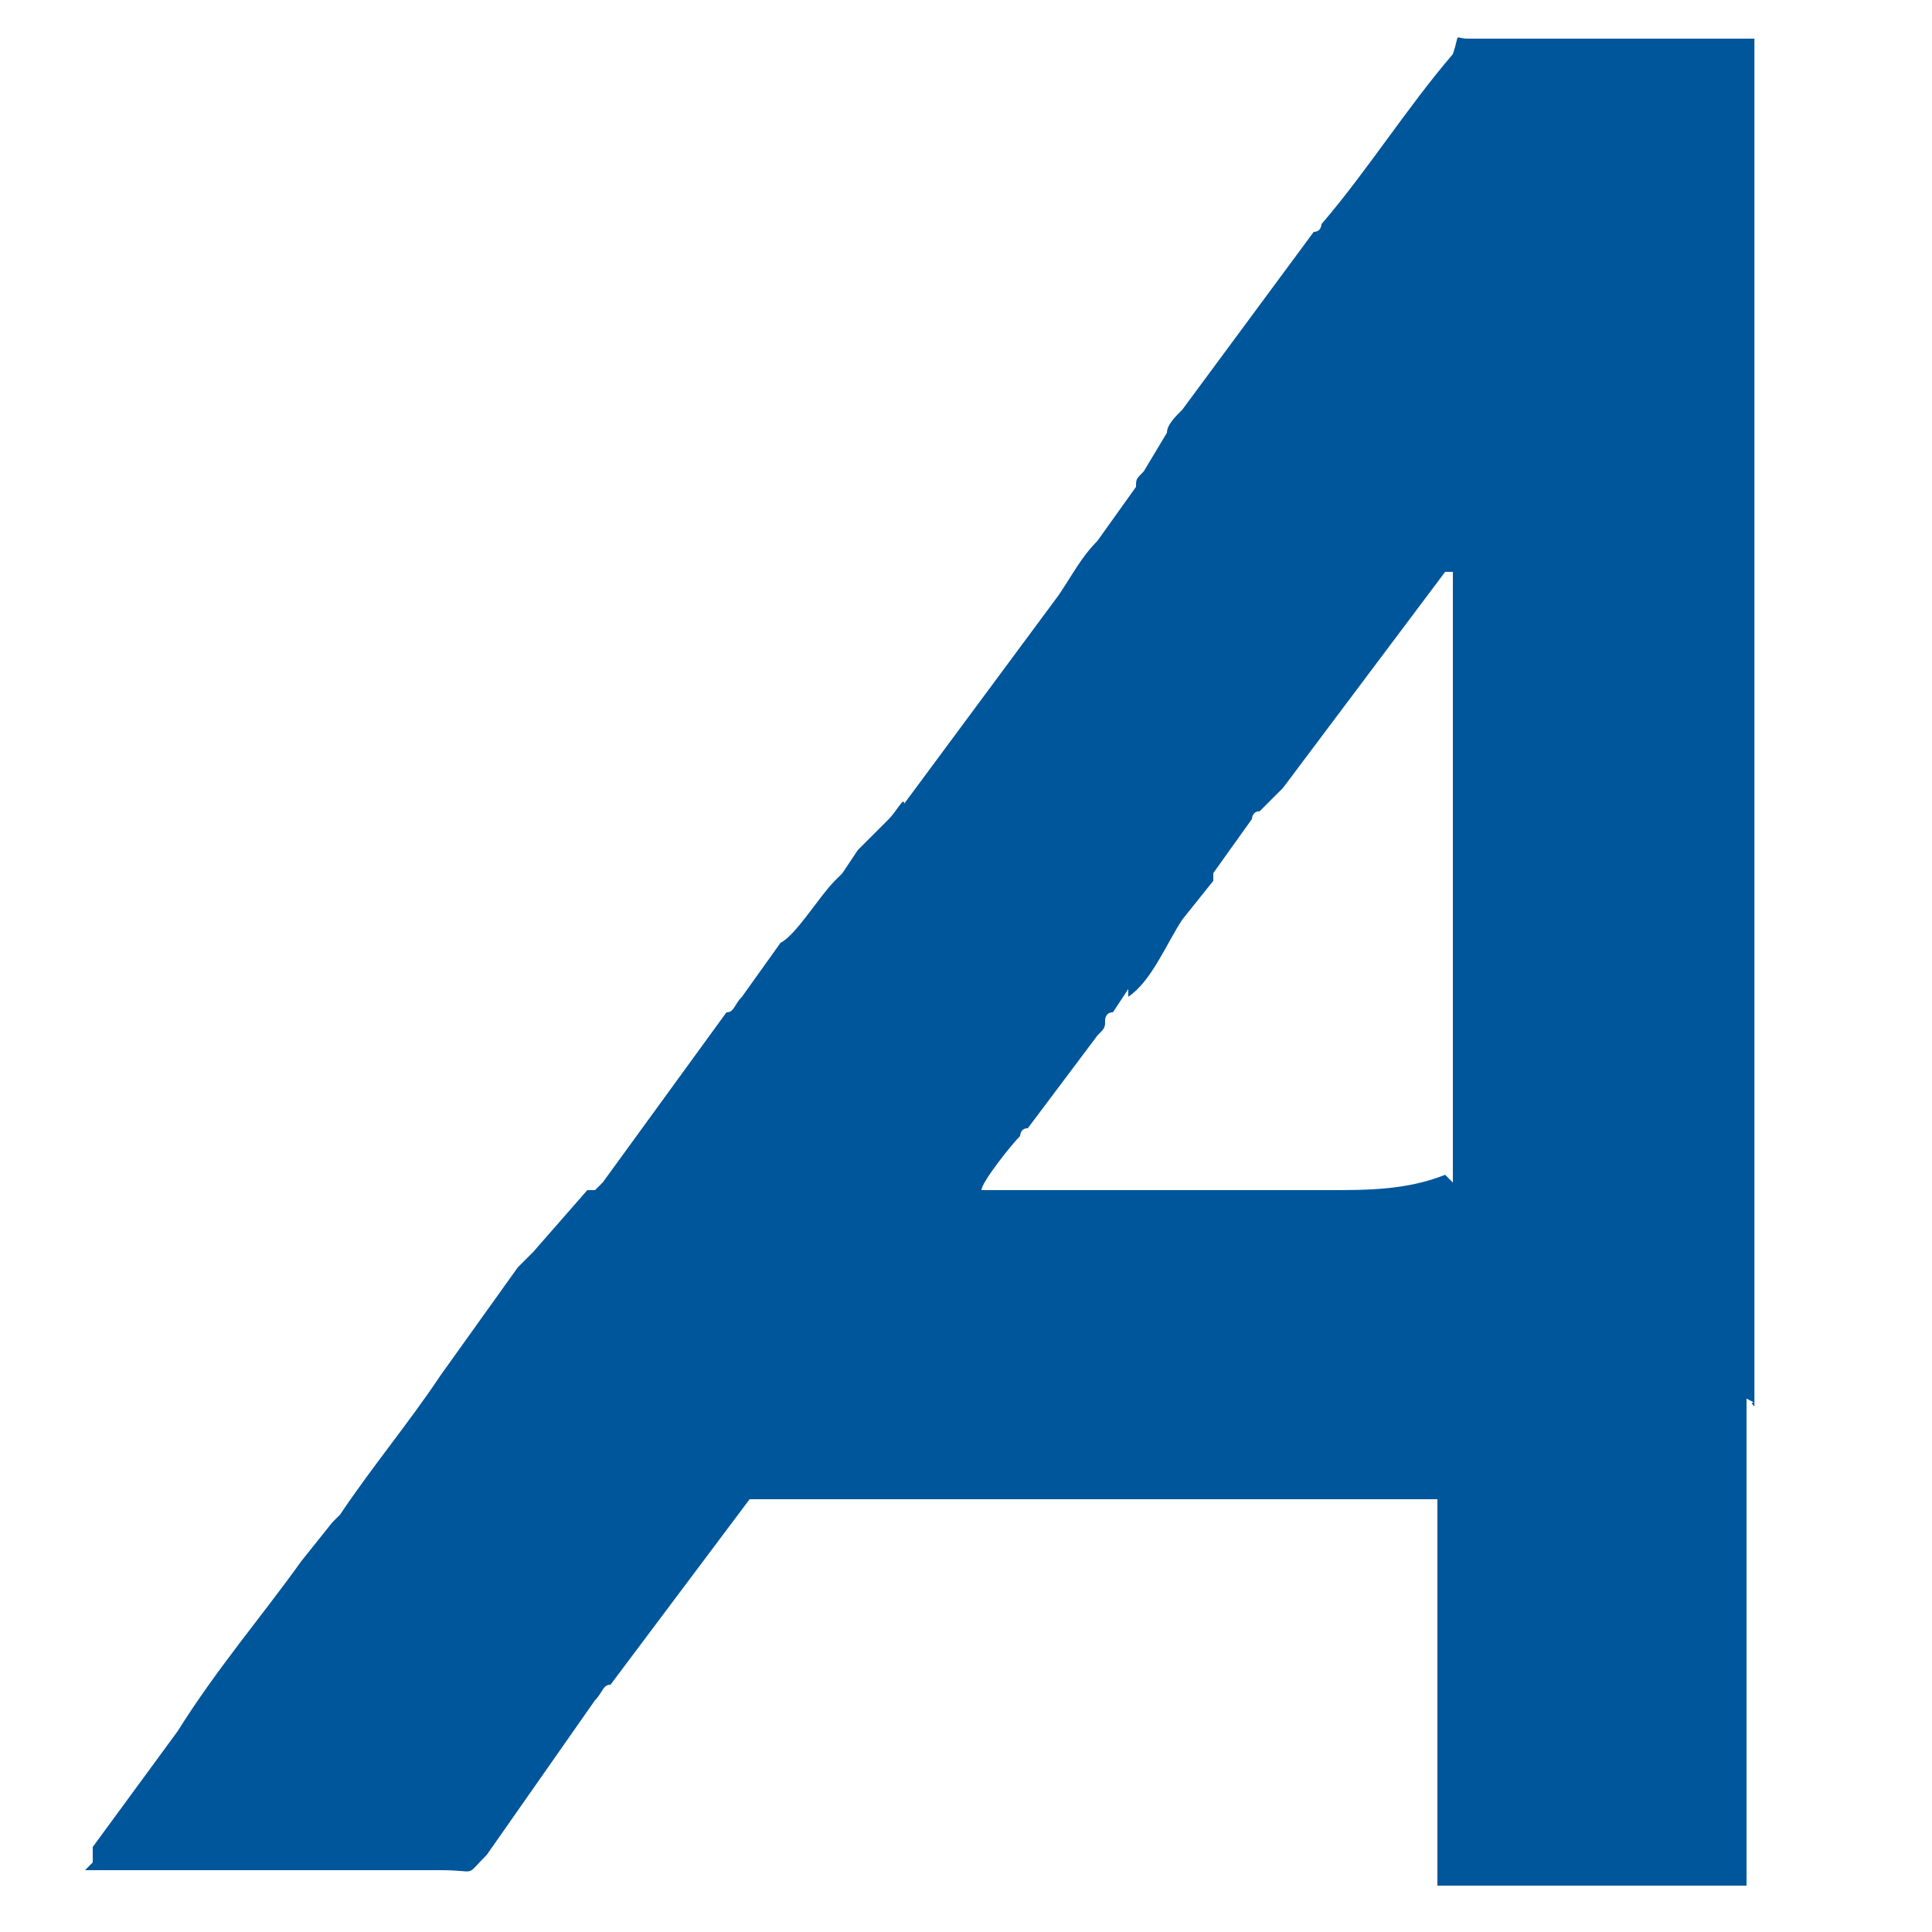 <?xml version="1.0" encoding="utf-8"?>
<!-- Generator: Adobe Illustrator 16.0.0, SVG Export Plug-In . SVG Version: 6.00 Build 0)  -->
<!DOCTYPE svg PUBLIC "-//W3C//DTD SVG 1.1//EN" "http://www.w3.org/Graphics/SVG/1.1/DTD/svg11.dtd">
<svg version="1.1" id="Calque_1" xmlns="http://www.w3.org/2000/svg" xmlns:xlink="http://www.w3.org/1999/xlink" x="0px" y="0px"
	 width="25px" height="25px" viewBox="0 0 25 25" enable-background="new 0 0 25 25" xml:space="preserve">
<path fill="#00569B" d="M19,0.5c-0.2,0-0.1-0.1-0.2,0.2c-0.6,0.7-1.1,1.5-1.7,2.2c0,0,0,0.1-0.1,0.1l-1.7,2.3
	c-0.1,0.1-0.2,0.2-0.2,0.3l-0.3,0.5c-0.1,0.1-0.1,0.1-0.1,0.2L14.2,7c-0.2,0.2-0.3,0.4-0.5,0.7l-2,2.7c0-0.1-0.1,0.1-0.2,0.2l0,0
	l-0.2,0.2l-0.1,0.1L11.1,11l-0.2,0.3l-0.1,0.1c-0.2,0.2-0.5,0.7-0.7,0.8l-0.5,0.7c-0.1,0.1-0.1,0.2-0.2,0.2l-1.6,2.2L7.7,15.4H7.6
	l-0.7,0.8l-0.1,0.1L6.7,16.4l-1,1.398C5.3,18.4,4.8,19,4.4,19.6L4.3,19.7l-0.4,0.5c-0.5,0.7-1.1,1.399-1.6,2.2l-1.1,1.5
	c0,0,0,0,0,0.1c0,0,0,0,0,0.1C1.1,24.2,1.1,24.2,1.1,24.2s0,0,0.1,0c1.5,0,3,0,4.5,0c0.5,0,0.3,0.1,0.6-0.2l1.4-2
	c0.1-0.1,0.1-0.2,0.2-0.2L9.7,19.4H18.6v4.8c0,0.1,0,0.2,0,0.2h4c0-0.102,0-1.301,0-1.602v-1.6v-3.1c0.2,0.102,0,0,0.102,0.102V1.1
	c0-0.2,0-0.4,0-0.6H19z M17.2,15.4c-0.2,0-0.5,0-0.7,0h-0.6c-0.102,0-0.102,0-0.2,0c-0.5,0-1,0-1.5,0H13c-0.1,0-0.2,0-0.3,0
	c0-0.102,0.399-0.602,0.5-0.7c0,0,0-0.101,0.1-0.101l0.9-1.199c0.1-0.102,0.1-0.102,0.1-0.2c0,0,0-0.101,0.101-0.101l0.199-0.301
	c0,0,0,0,0,0.1c0.301-0.2,0.5-0.7,0.7-1l0.4-0.5c0,0,0,0,0-0.1l0.5-0.7c0,0,0-0.1,0.1-0.1l0.2-0.2l0.1-0.1L18.7,7.4c0,0,0,0,0.1,0
	c0,2.3,0,4.7,0,7.1c0,0.1,0,0.1,0,0.1c0,0.102,0,0.102,0,0.102c0,0.1,0,0.398,0,0.6l-0.1-0.1C18.2,15.4,17.7,15.4,17.2,15.4z"/>
</svg>
